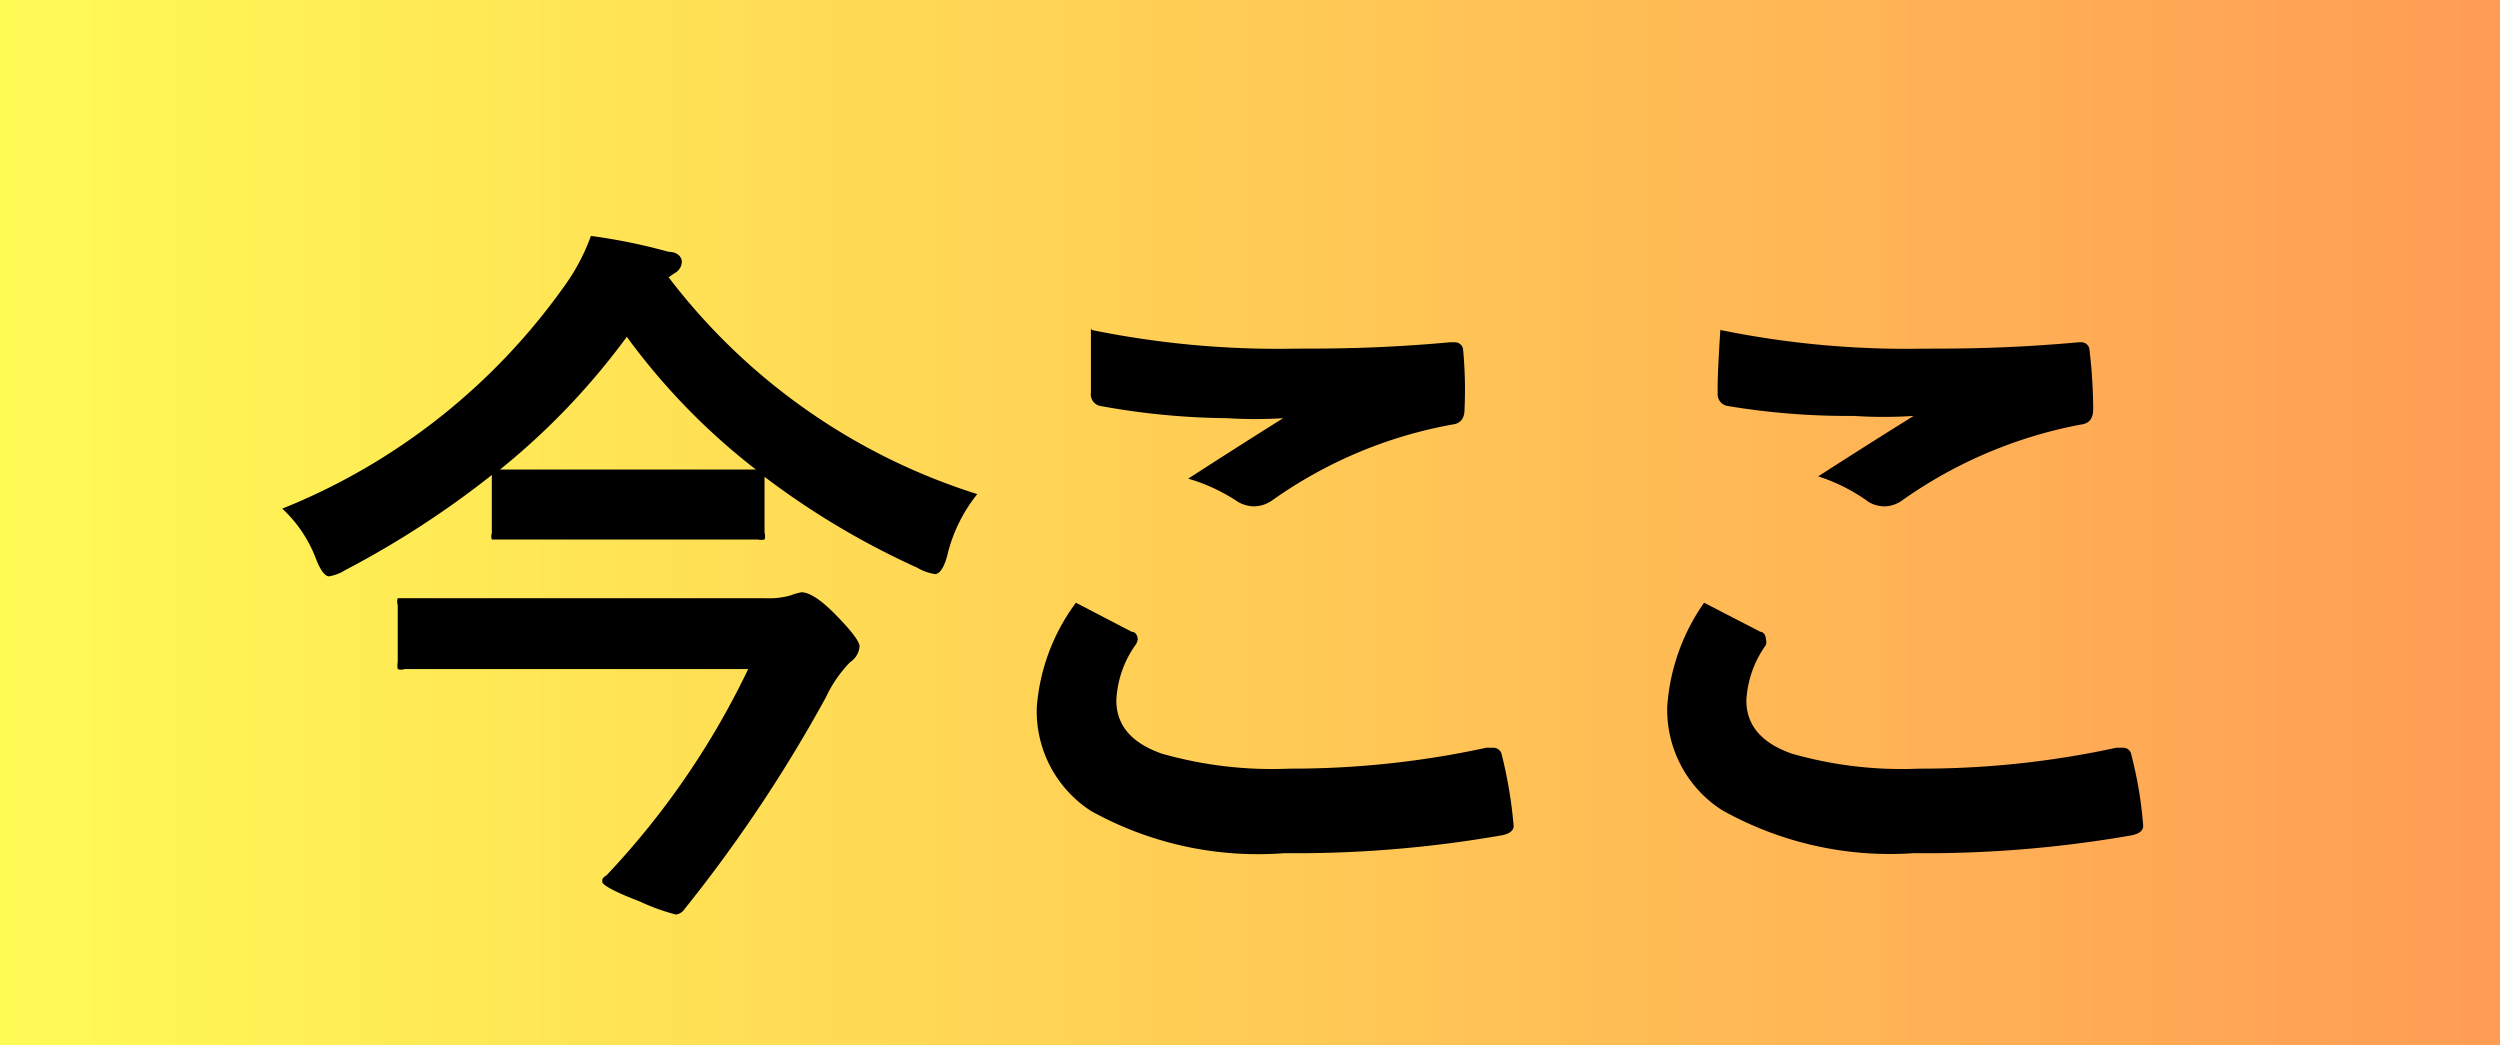 <svg xmlns="http://www.w3.org/2000/svg" xmlns:xlink="http://www.w3.org/1999/xlink" width="55" height="23" viewBox="0 0 55 23">
  <rect x="0" y="0" width="55" height="23" fill="#808080" stroke="none"/>
  <defs>
    <style>
      .a {
        fill: url(#a);
      }
    </style>
    <linearGradient id="a" data-name="名称未設定グラデーション 26" y1="11.5" x2="55" y2="11.5" gradientUnits="userSpaceOnUse">
      <stop offset="0" stop-color="#fffb55"/>
      <stop offset="1" stop-color="#ff9c55"/>
    </linearGradient>
  </defs>
  <g>
    <rect class="a" width="55" height="23"/>
    <g>
      <path d="M21.5,10.87a3.41,3.41,0,0,0-.66,1.35c-.07.27-.17.41-.27.41a1.08,1.08,0,0,1-.39-.14,17.47,17.47,0,0,1-3.36-2v1.23a.24.24,0,0,1,0,.15.4.4,0,0,1-.15,0l-1.72,0H12.7l-1.72,0c-.09,0-.14,0-.16,0a.22.22,0,0,1,0-.14V10.45a20.49,20.49,0,0,1-3.22,2.09,1,1,0,0,1-.36.14c-.09,0-.19-.13-.29-.39a2.91,2.91,0,0,0-.74-1.1,14,14,0,0,0,6.18-4.86A4.45,4.45,0,0,0,13,5.19a12.78,12.78,0,0,1,1.71.35c.19,0,.29.11.29.22a.29.29,0,0,1-.16.25l-.13.09A13.69,13.69,0,0,0,21.5,10.87Zm-5,3.85H11.08l-2.18,0a.22.22,0,0,1-.15,0,.47.47,0,0,1,0-.16V13.31a.24.24,0,0,1,0-.15l.14,0,2.18,0h5.76a1.75,1.75,0,0,0,.56-.06,1.45,1.45,0,0,1,.24-.07c.17,0,.41.15.71.45s.57.61.57.74a.46.46,0,0,1-.21.35,2.82,2.82,0,0,0-.53.77A32,32,0,0,1,15.06,20a.27.27,0,0,1-.19.12,4.53,4.53,0,0,1-.8-.29c-.55-.21-.82-.36-.82-.43s0-.08.1-.15A17.77,17.77,0,0,0,16.46,14.72ZM11,10.33h5.63a14.49,14.49,0,0,1-2.84-2.92A15.62,15.62,0,0,1,11,10.33Z"/>
      <path d="M23.67,13.26l1.23.64c.09,0,.13.1.13.16a.27.27,0,0,1-.05.13,2.27,2.27,0,0,0-.42,1.22q0,.82,1,1.17a8.84,8.84,0,0,0,2.81.33,20.15,20.15,0,0,0,4.33-.46h.14a.19.19,0,0,1,.2.16,9.75,9.75,0,0,1,.26,1.56v0c0,.11-.1.18-.28.21a26.29,26.29,0,0,1-4.77.39A7.56,7.56,0,0,1,24,17.84a2.61,2.61,0,0,1-1.19-2.29A4.42,4.42,0,0,1,23.67,13.26Zm.35-6a20.44,20.44,0,0,0,4.49.41c.74,0,1.87,0,3.39-.14H32a.18.18,0,0,1,.19.18A9.48,9.48,0,0,1,32.22,9c0,.21-.09.32-.27.34A9.86,9.86,0,0,0,28,11a.72.72,0,0,1-.41.14.75.75,0,0,1-.34-.09,4,4,0,0,0-1.11-.52c.87-.56,1.56-1,2.09-1.33A9.75,9.75,0,0,1,27,9.2a16.19,16.19,0,0,1-2.8-.27A.26.26,0,0,1,24,8.64C24,8.47,24,8,24,7.22Z"/>
      <path d="M37.49,13.26l1.24.64c.08,0,.12.1.12.16a.24.24,0,0,1,0,.13,2.29,2.29,0,0,0-.43,1.22c0,.55.34.94,1,1.17a8.77,8.77,0,0,0,2.8.33,20.17,20.17,0,0,0,4.34-.46h.14a.18.18,0,0,1,.19.16,8.75,8.75,0,0,1,.26,1.56v0q0,.16-.27.21a26.33,26.33,0,0,1-4.78.39,7.55,7.55,0,0,1-4.22-.95,2.62,2.62,0,0,1-1.2-2.29A4.52,4.52,0,0,1,37.49,13.26Zm.36-6a20.37,20.37,0,0,0,4.49.41c.73,0,1.86,0,3.39-.14h.05a.18.18,0,0,1,.19.18A11.19,11.19,0,0,1,46.05,9c0,.21-.09.32-.27.34A10,10,0,0,0,41.86,11a.69.69,0,0,1-.4.14.72.72,0,0,1-.34-.09A3.92,3.92,0,0,0,40,10.48c.87-.56,1.57-1,2.1-1.33a10,10,0,0,1-1.32,0A16,16,0,0,1,38,8.93a.26.26,0,0,1-.21-.29C37.78,8.47,37.8,8,37.85,7.22Z"/>
    </g>
  </g>
</svg>
